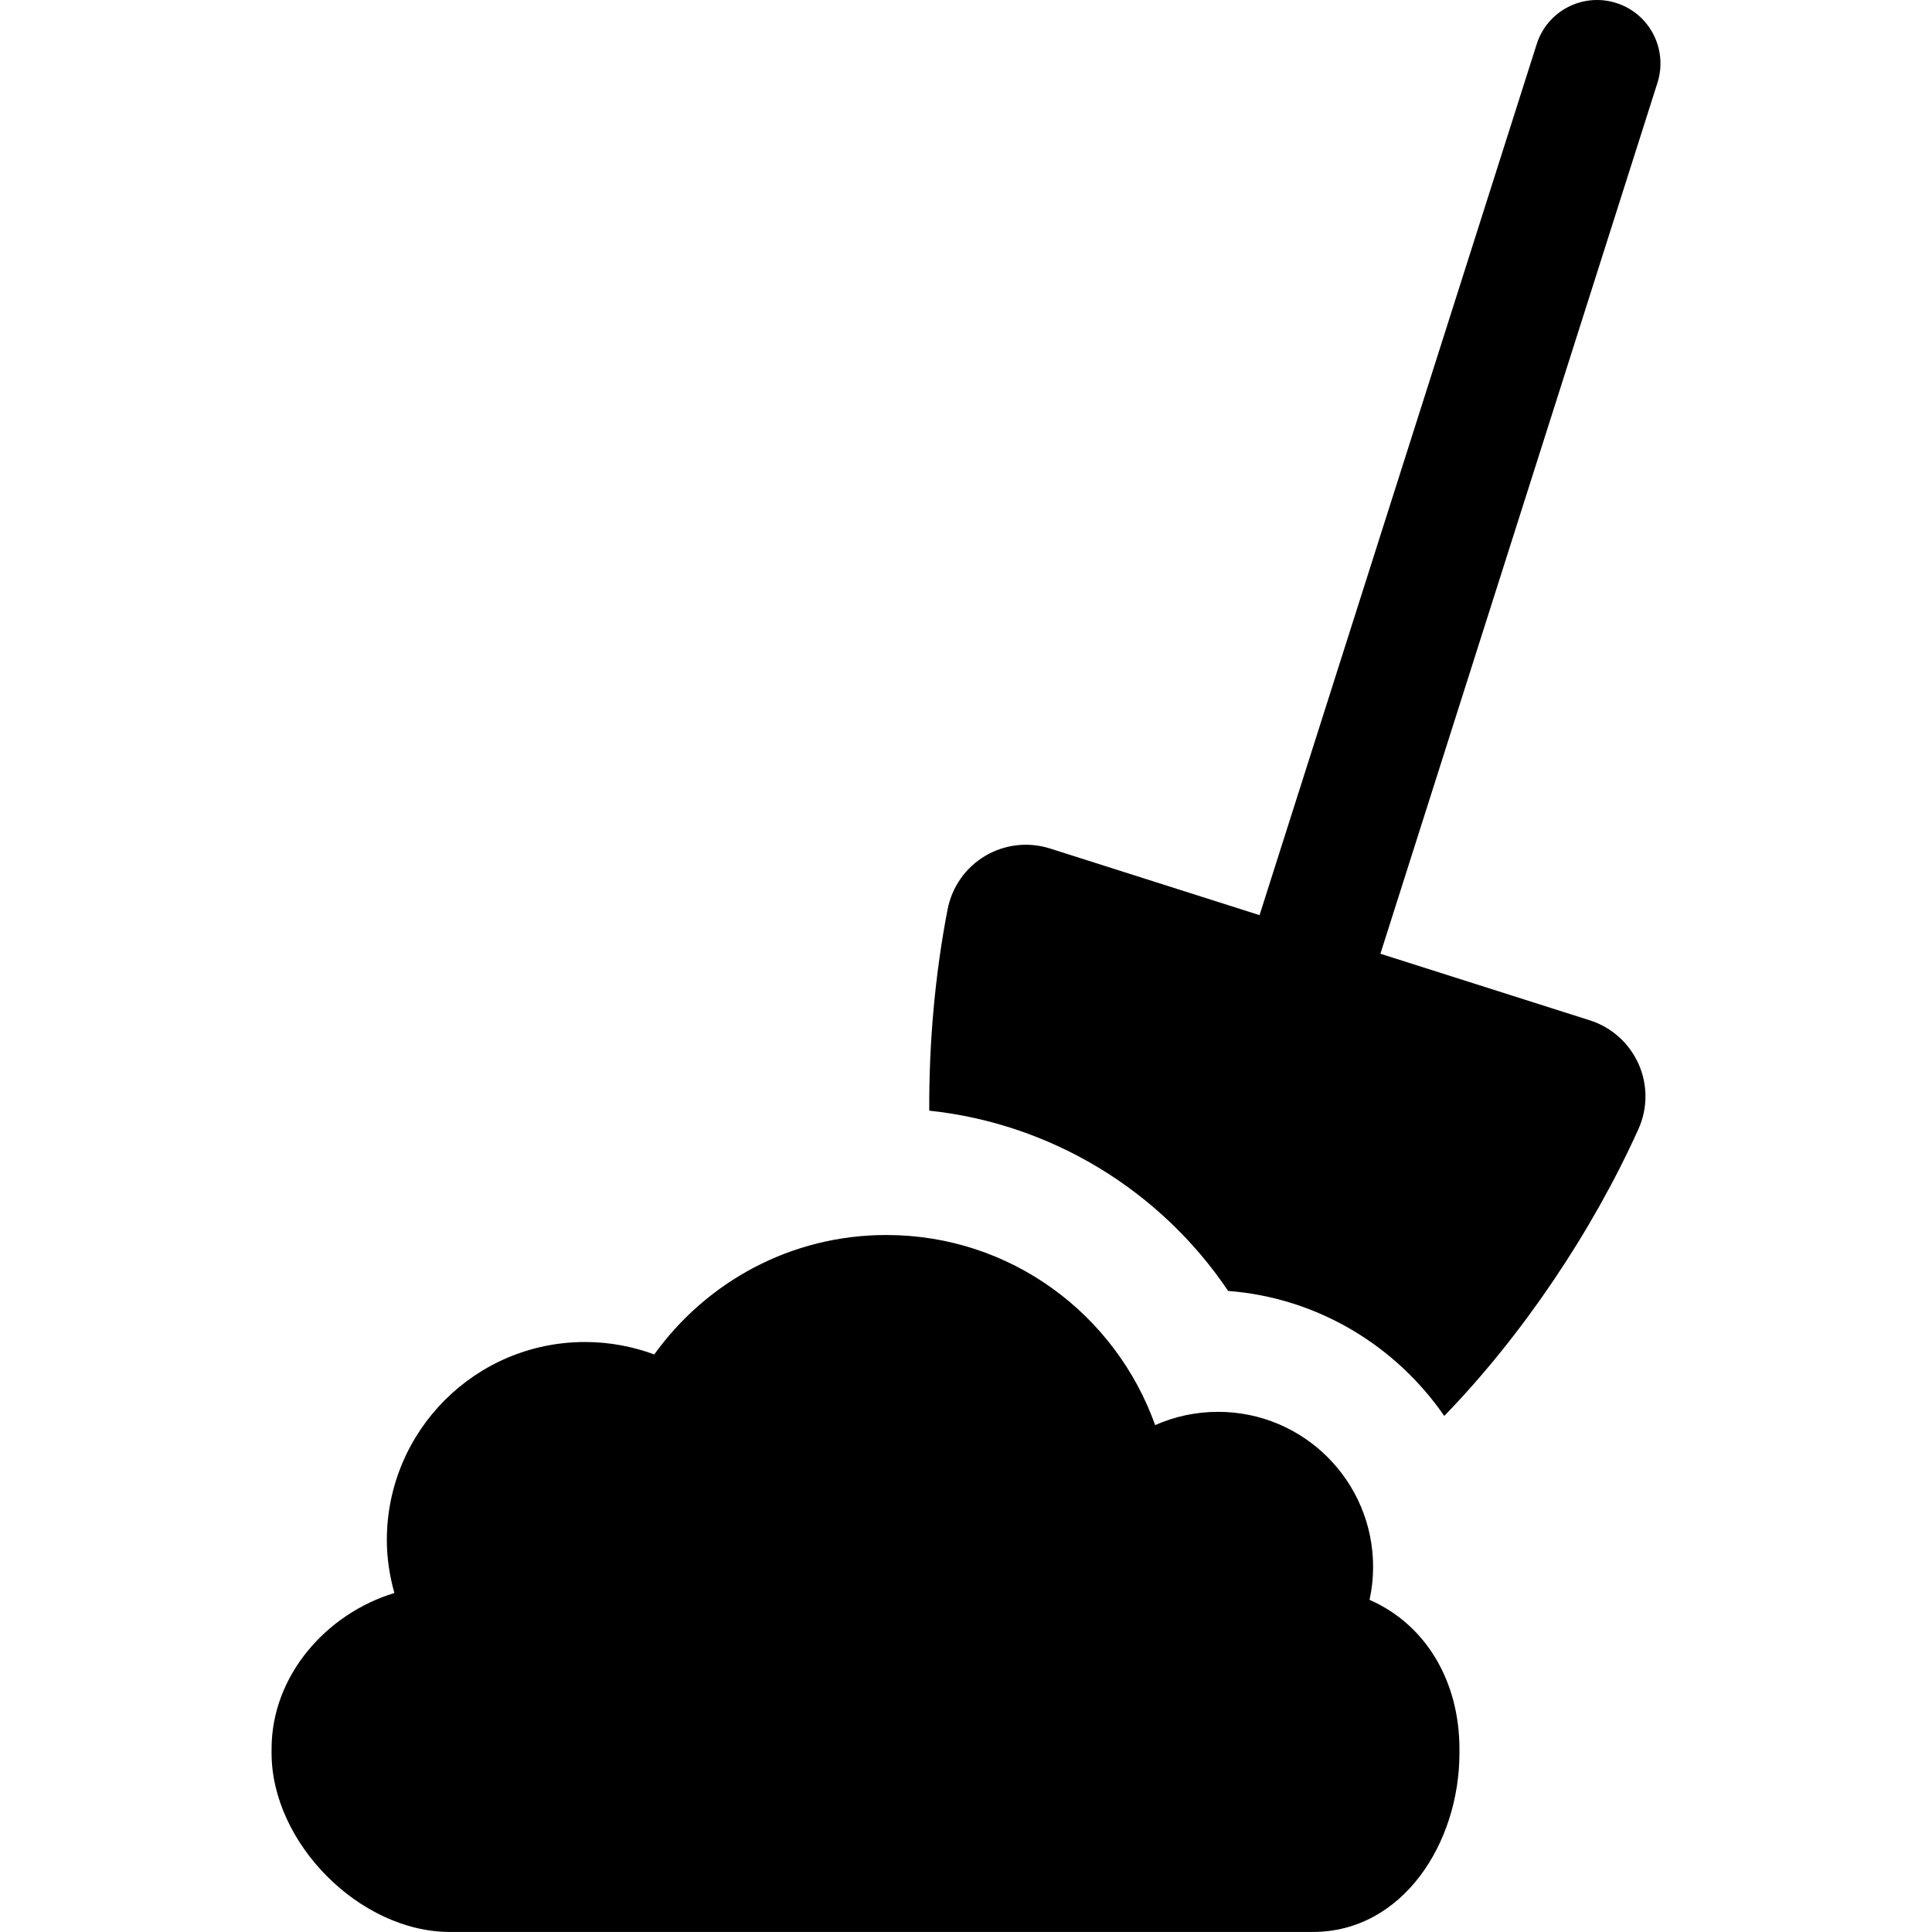 <?xml version="1.0" encoding="UTF-8"?> <svg xmlns="http://www.w3.org/2000/svg" xmlns:xlink="http://www.w3.org/1999/xlink" fill="#000000" version="1.1" id="Capa_1" width="800px" height="800px" viewBox="0 0 46.564 46.565" xml:space="preserve" stroke="#000000" stroke-width="0"> <g id="SVGRepo_bgCarrier" stroke-width="0"></g> <g id="SVGRepo_tracerCarrier" stroke-linecap="round" stroke-linejoin="round" stroke="#CCCCCC" stroke-width="0.373"></g> <g id="SVGRepo_iconCarrier"> <g> <g> <path d="M38.955,0.072c-0.805-0.255-1.663,0.188-1.918,0.992l-6.68,20.993l-5.051-1.607c-0.522-0.165-1.091-0.101-1.562,0.179 c-0.472,0.28-0.8,0.748-0.905,1.286c-0.3,1.546-0.451,3.207-0.443,4.854c2.938,0.311,5.575,1.923,7.204,4.345 c2.155,0.165,4.041,1.32,5.209,3.013c1.883-1.942,3.563-4.44,4.68-6.914c0.225-0.499,0.226-1.069,0.003-1.57 c-0.224-0.5-0.649-0.884-1.171-1.05l-5.051-1.606l6.678-20.993C40.203,1.187,39.76,0.328,38.955,0.072z"></path> <path d="M33.008,38.559c0.057-0.257,0.086-0.521,0.086-0.794c0-2.064-1.673-3.737-3.736-3.737c-0.539,0-1.053,0.114-1.517,0.32 c-0.952-2.669-3.483-4.582-6.479-4.582c-2.309,0-4.341,1.137-5.594,2.879c-0.52-0.193-1.082-0.3-1.669-0.3 c-2.638,0-4.776,2.139-4.776,4.776c0,0.441,0.069,0.869,0.182,1.274c-1.631,0.493-2.96,1.985-2.96,3.755v0.102 c0,2.169,2.128,4.312,4.3,4.312h20.793c2.17,0,3.537-2.144,3.537-4.312v-0.102C35.174,40.542,34.385,39.164,33.008,38.559z"></path> </g> </g> </g> </svg> 